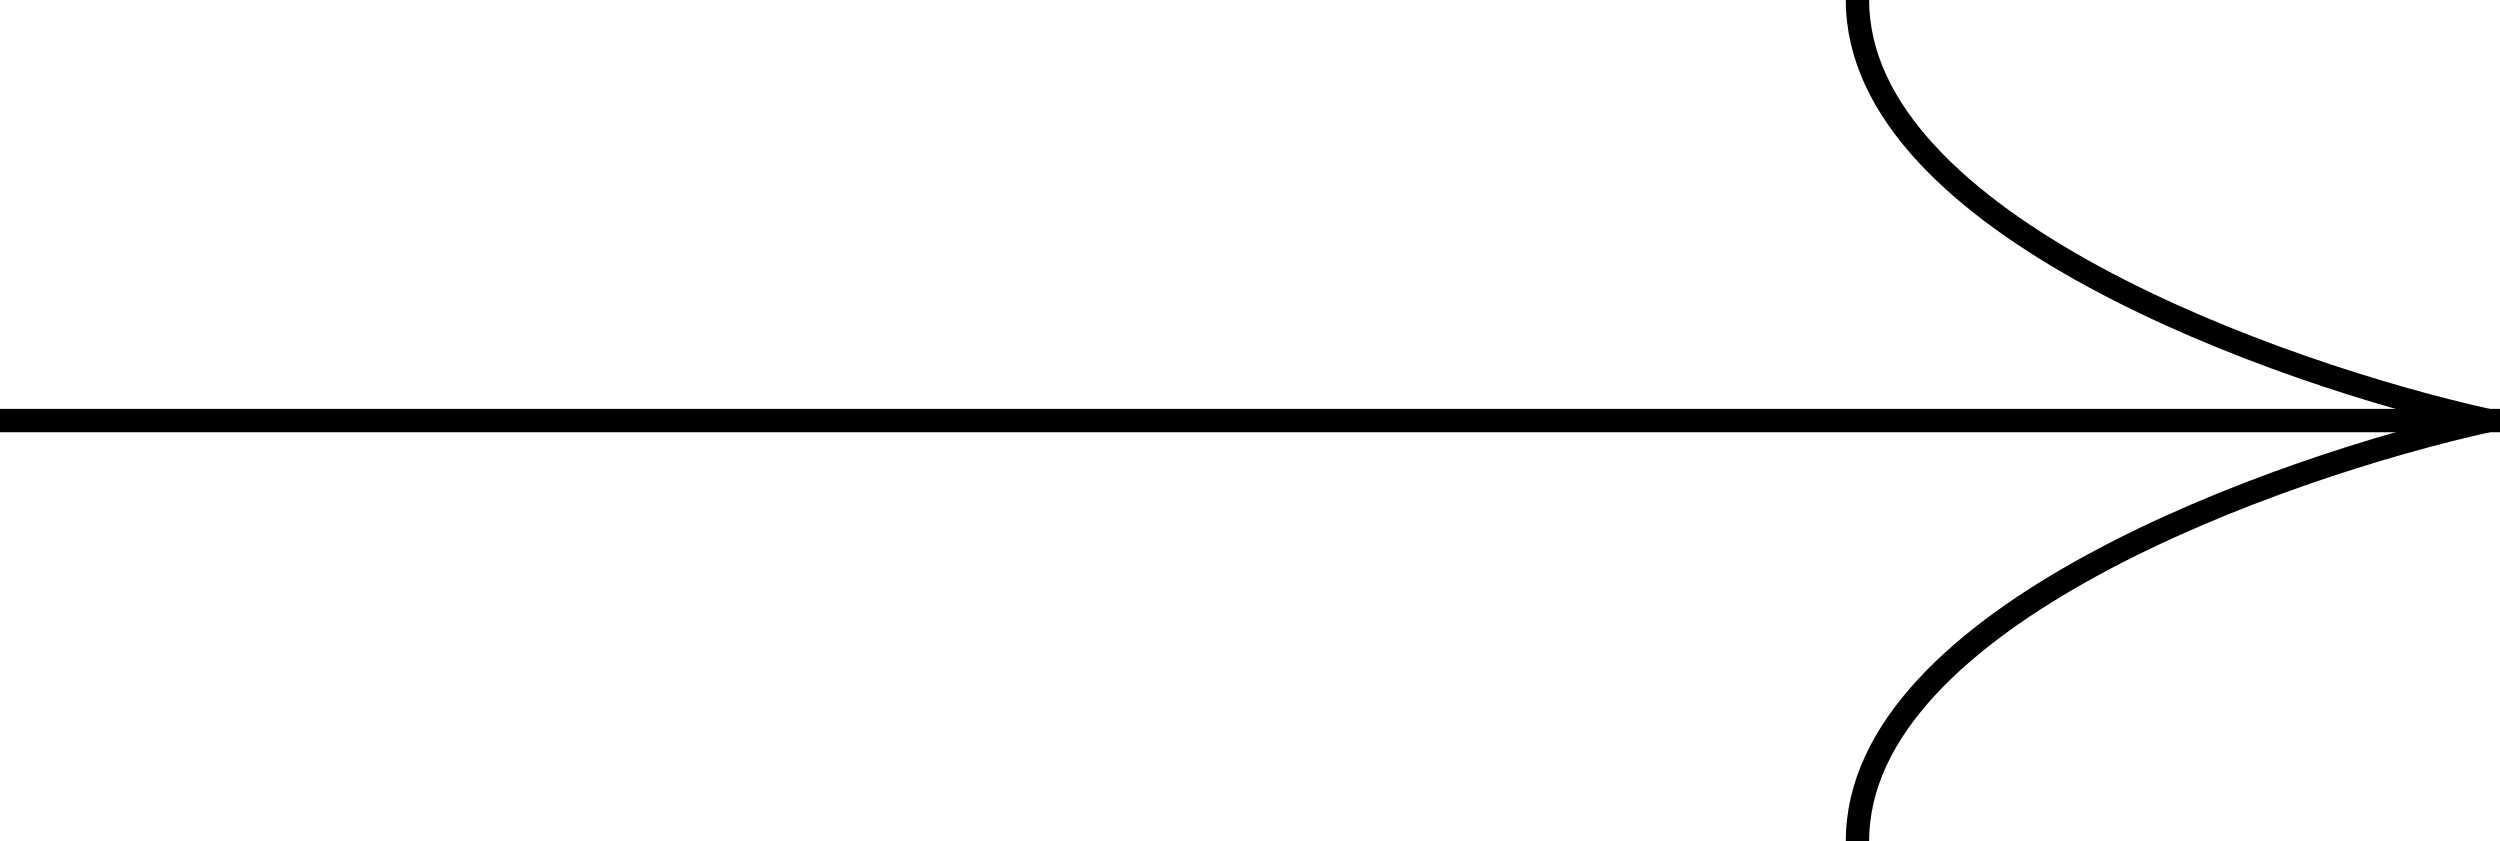<?xml version="1.0" encoding="UTF-8"?> <svg xmlns="http://www.w3.org/2000/svg" width="107" height="36" viewBox="0 0 107 36" fill="none"> <path d="M0 18L107 18" stroke="black"></path> <path d="M106.5 18C97.5 16 79.5 9.6 79.5 0" stroke="black"></path> <path d="M106.5 18C97.5 20 79.5 26.4 79.5 36" stroke="black"></path> </svg> 